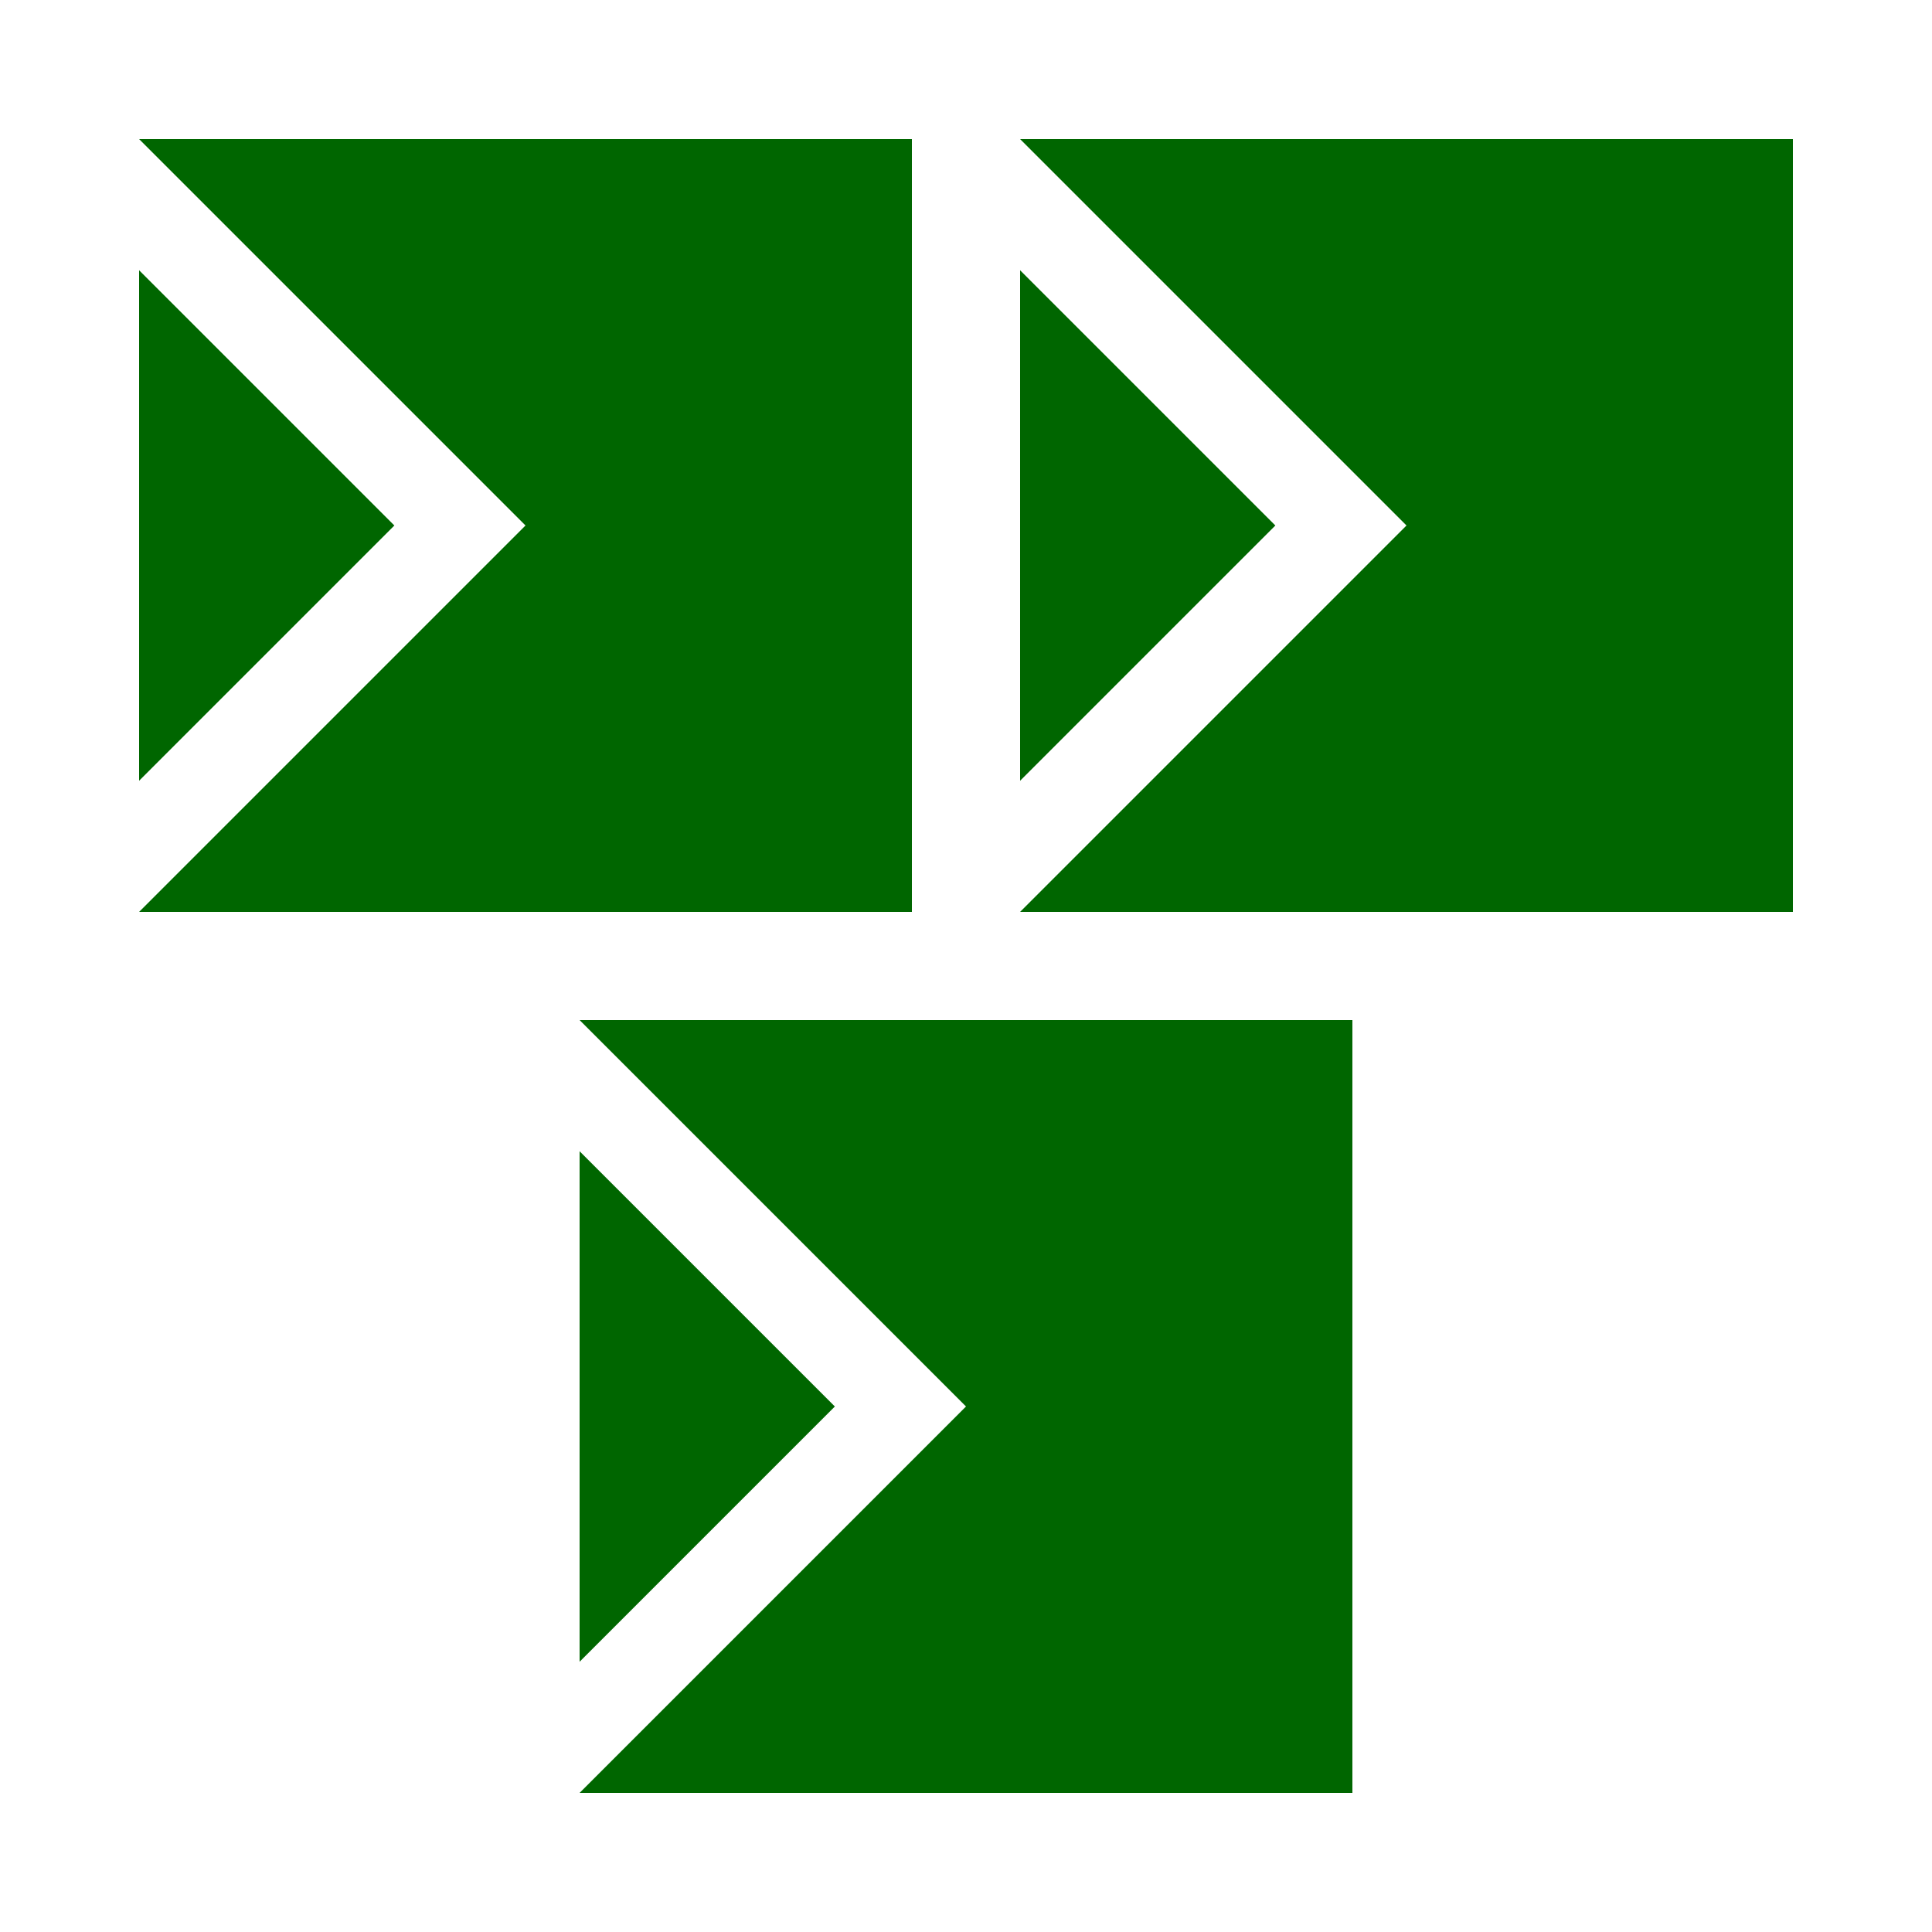 <?xml version="1.0" encoding="UTF-8" standalone="no"?>
<!DOCTYPE svg PUBLIC "-//W3C//DTD SVG 1.1//EN" 
  "http://www.w3.org/Graphics/SVG/1.1/DTD/svg11.dtd">
<svg width="500" height="500" viewBox="-125 -125 250 250" xmlns="http://www.w3.org/2000/svg" xmlns:xlink="http://www.w3.org/1999/xlink" version="1.1">
  <desc>Emblem of Narashino, Chiba</desc>
  <defs>
    <clipPath id="m">
      <rect x="-50" y="-50" width="50" height="100" />
    </clipPath>
    <g id="g" fill="#060">
      <polyline points="50,50 -50,50 0,0 -50,-50 50,-50" />
      <g clip-path="url(#m)">
        <rect x="-82" y="12" width="70" height="70" transform="rotate(45)" />
      </g>
    </g>
  </defs>
  <use xlink:href="#g" transform="translate(0,57)" />
  <use xlink:href="#g" transform="translate(57,-57)" />
  <use xlink:href="#g" transform="translate(-57,-57)" />
</svg>